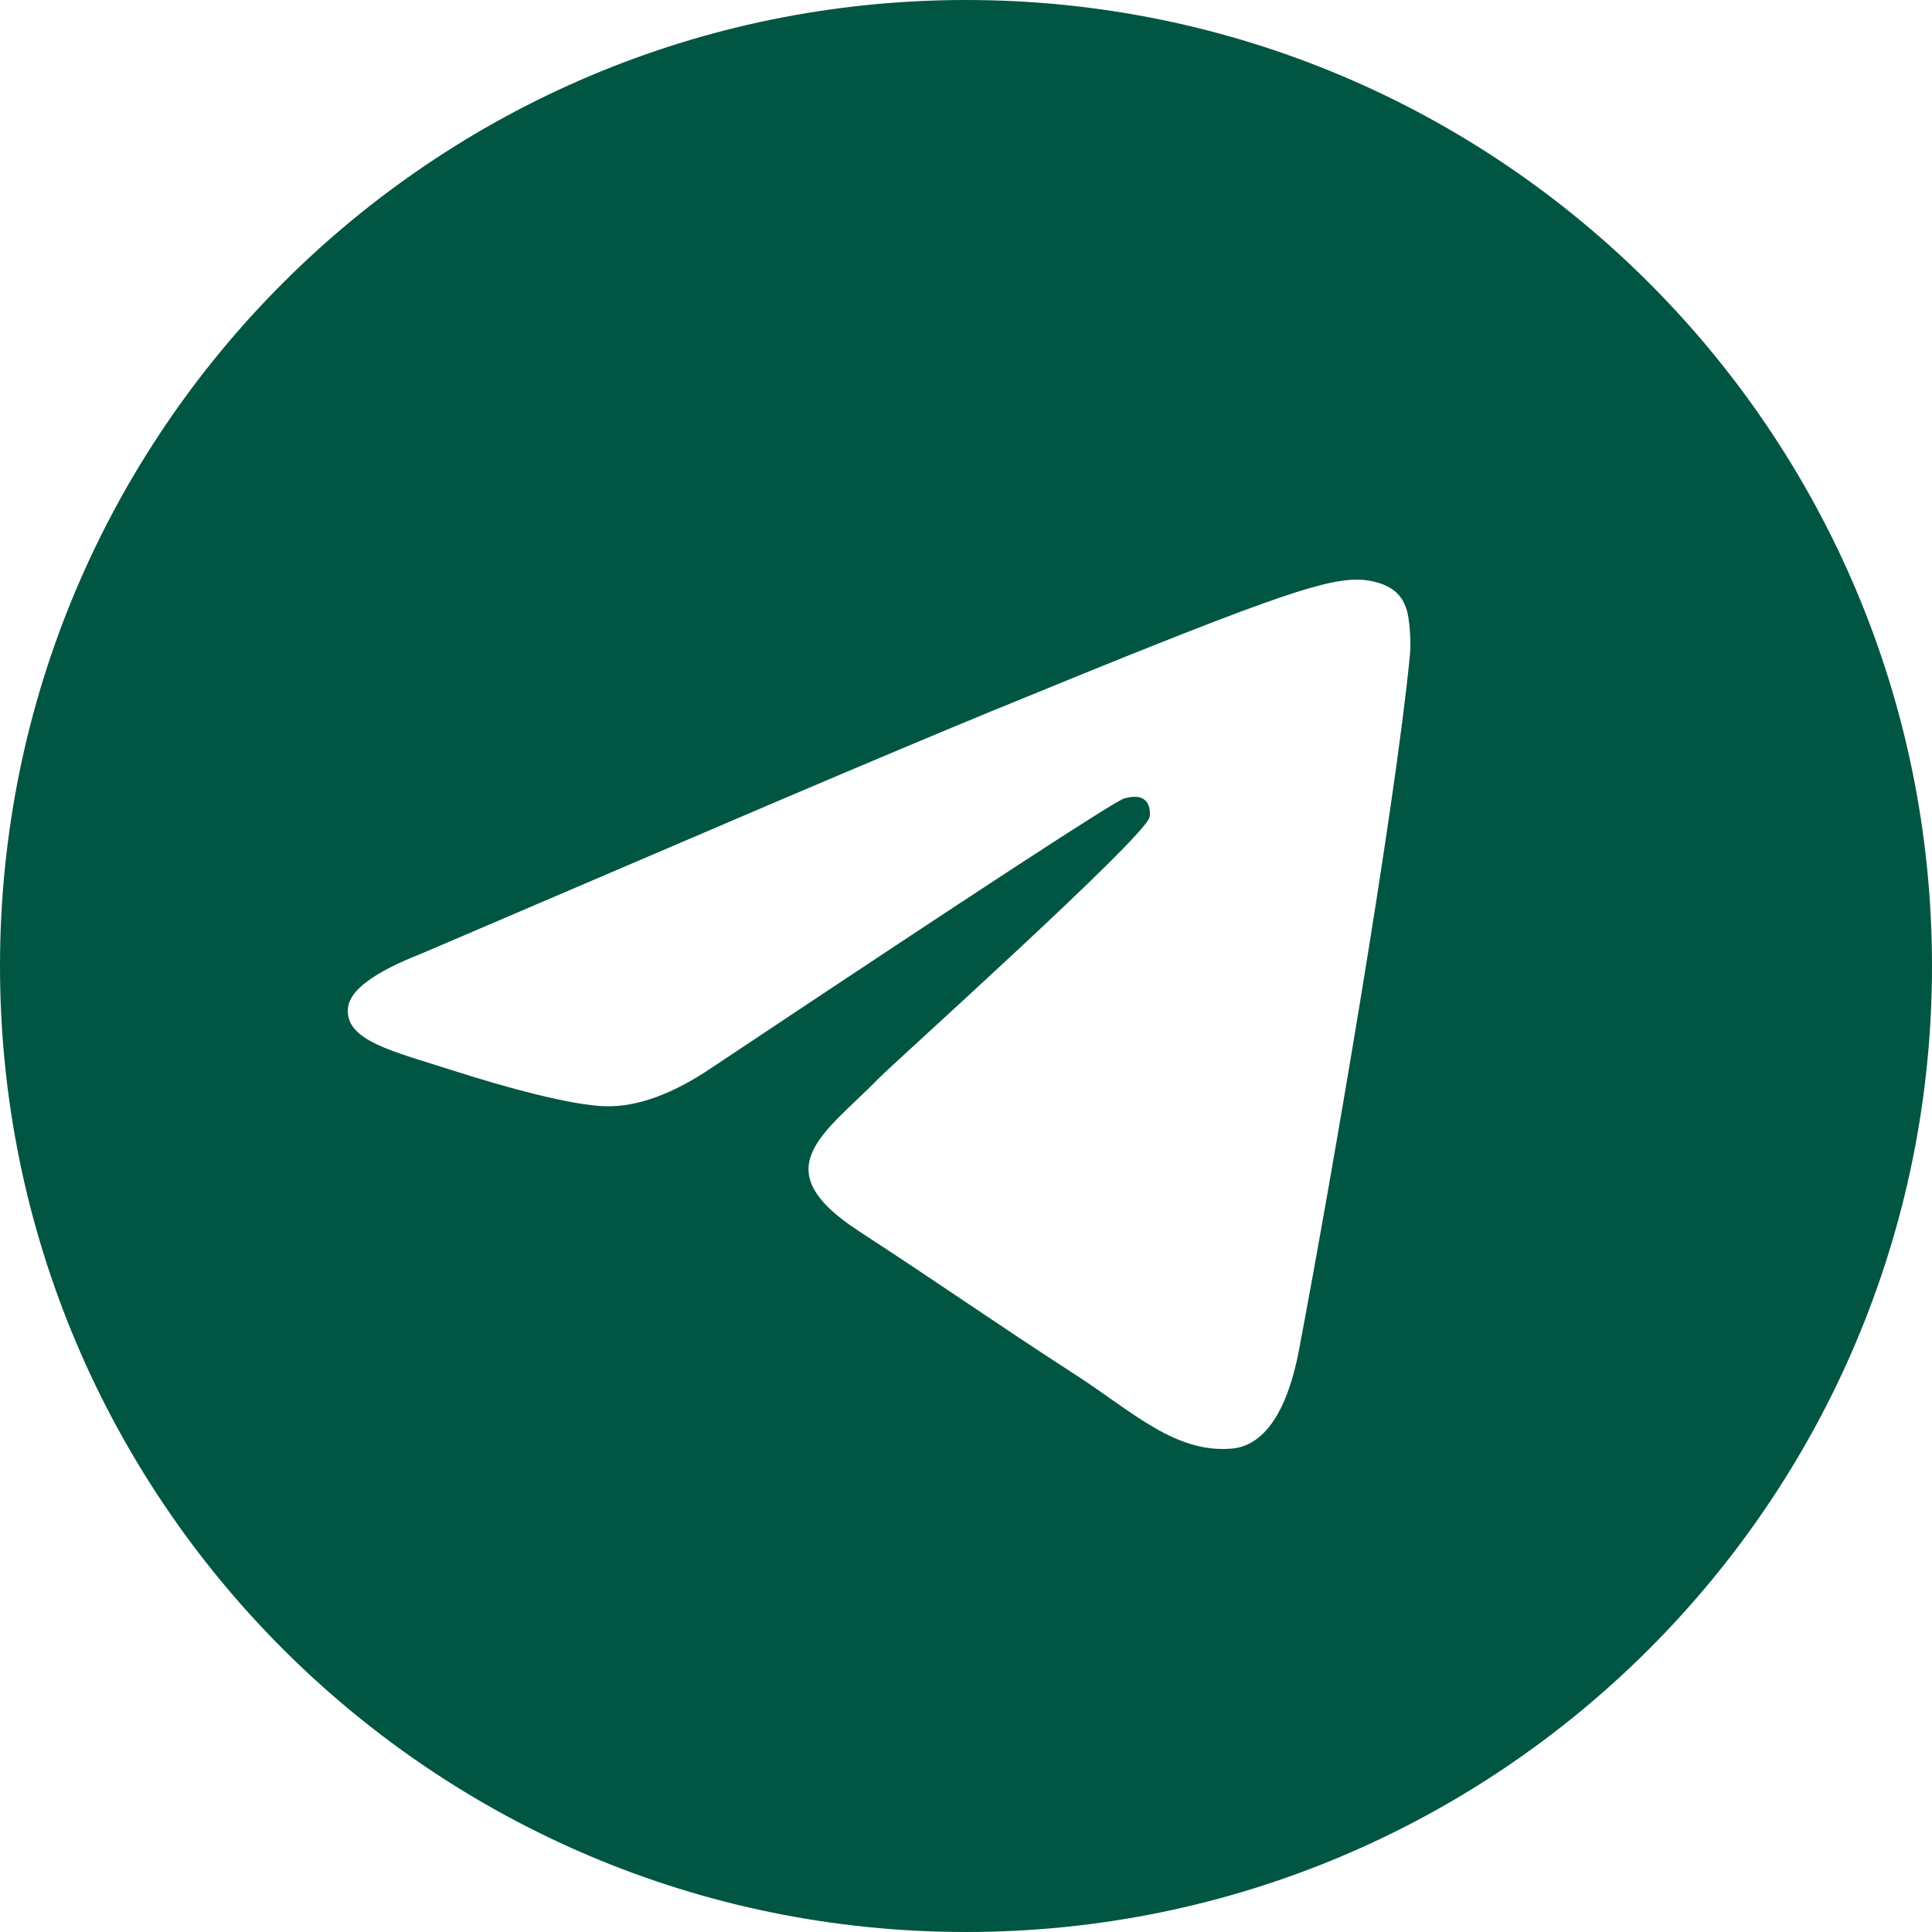 <?xml version="1.0" encoding="UTF-8"?> <svg xmlns="http://www.w3.org/2000/svg" width="35" height="35" viewBox="0 0 35 35" fill="none"><path d="M17.5 0C27.165 0 35 7.835 35 17.5C35 27.165 27.165 35 17.5 35C7.835 35 0 27.165 0 17.5C9.27716e-05 7.835 7.835 9.27776e-05 17.5 0ZM24.573 10.5C23.907 10.512 22.884 10.863 17.961 12.885C17.099 13.239 15.807 13.782 14.084 14.515L7.624 17.28C6.785 17.61 6.346 17.932 6.306 18.247C6.229 18.852 7.111 19.041 8.221 19.398C9.126 19.688 10.344 20.027 10.977 20.041C11.55 20.053 12.191 19.819 12.898 19.34C17.723 16.125 20.215 14.498 20.375 14.461C20.485 14.436 20.638 14.404 20.742 14.495C20.846 14.586 20.836 14.758 20.825 14.805C20.738 15.174 16.203 19.246 15.94 19.515C14.943 20.537 13.808 21.164 15.559 22.303C17.073 23.288 17.954 23.916 19.515 24.926C20.512 25.571 21.293 26.335 22.322 26.242C22.796 26.199 23.286 25.76 23.534 24.448C24.122 21.349 25.275 14.633 25.542 11.866C25.565 11.624 25.536 11.314 25.513 11.178C25.489 11.042 25.439 10.847 25.26 10.703C25.047 10.533 24.72 10.498 24.573 10.5Z" fill="#005642"></path></svg> 